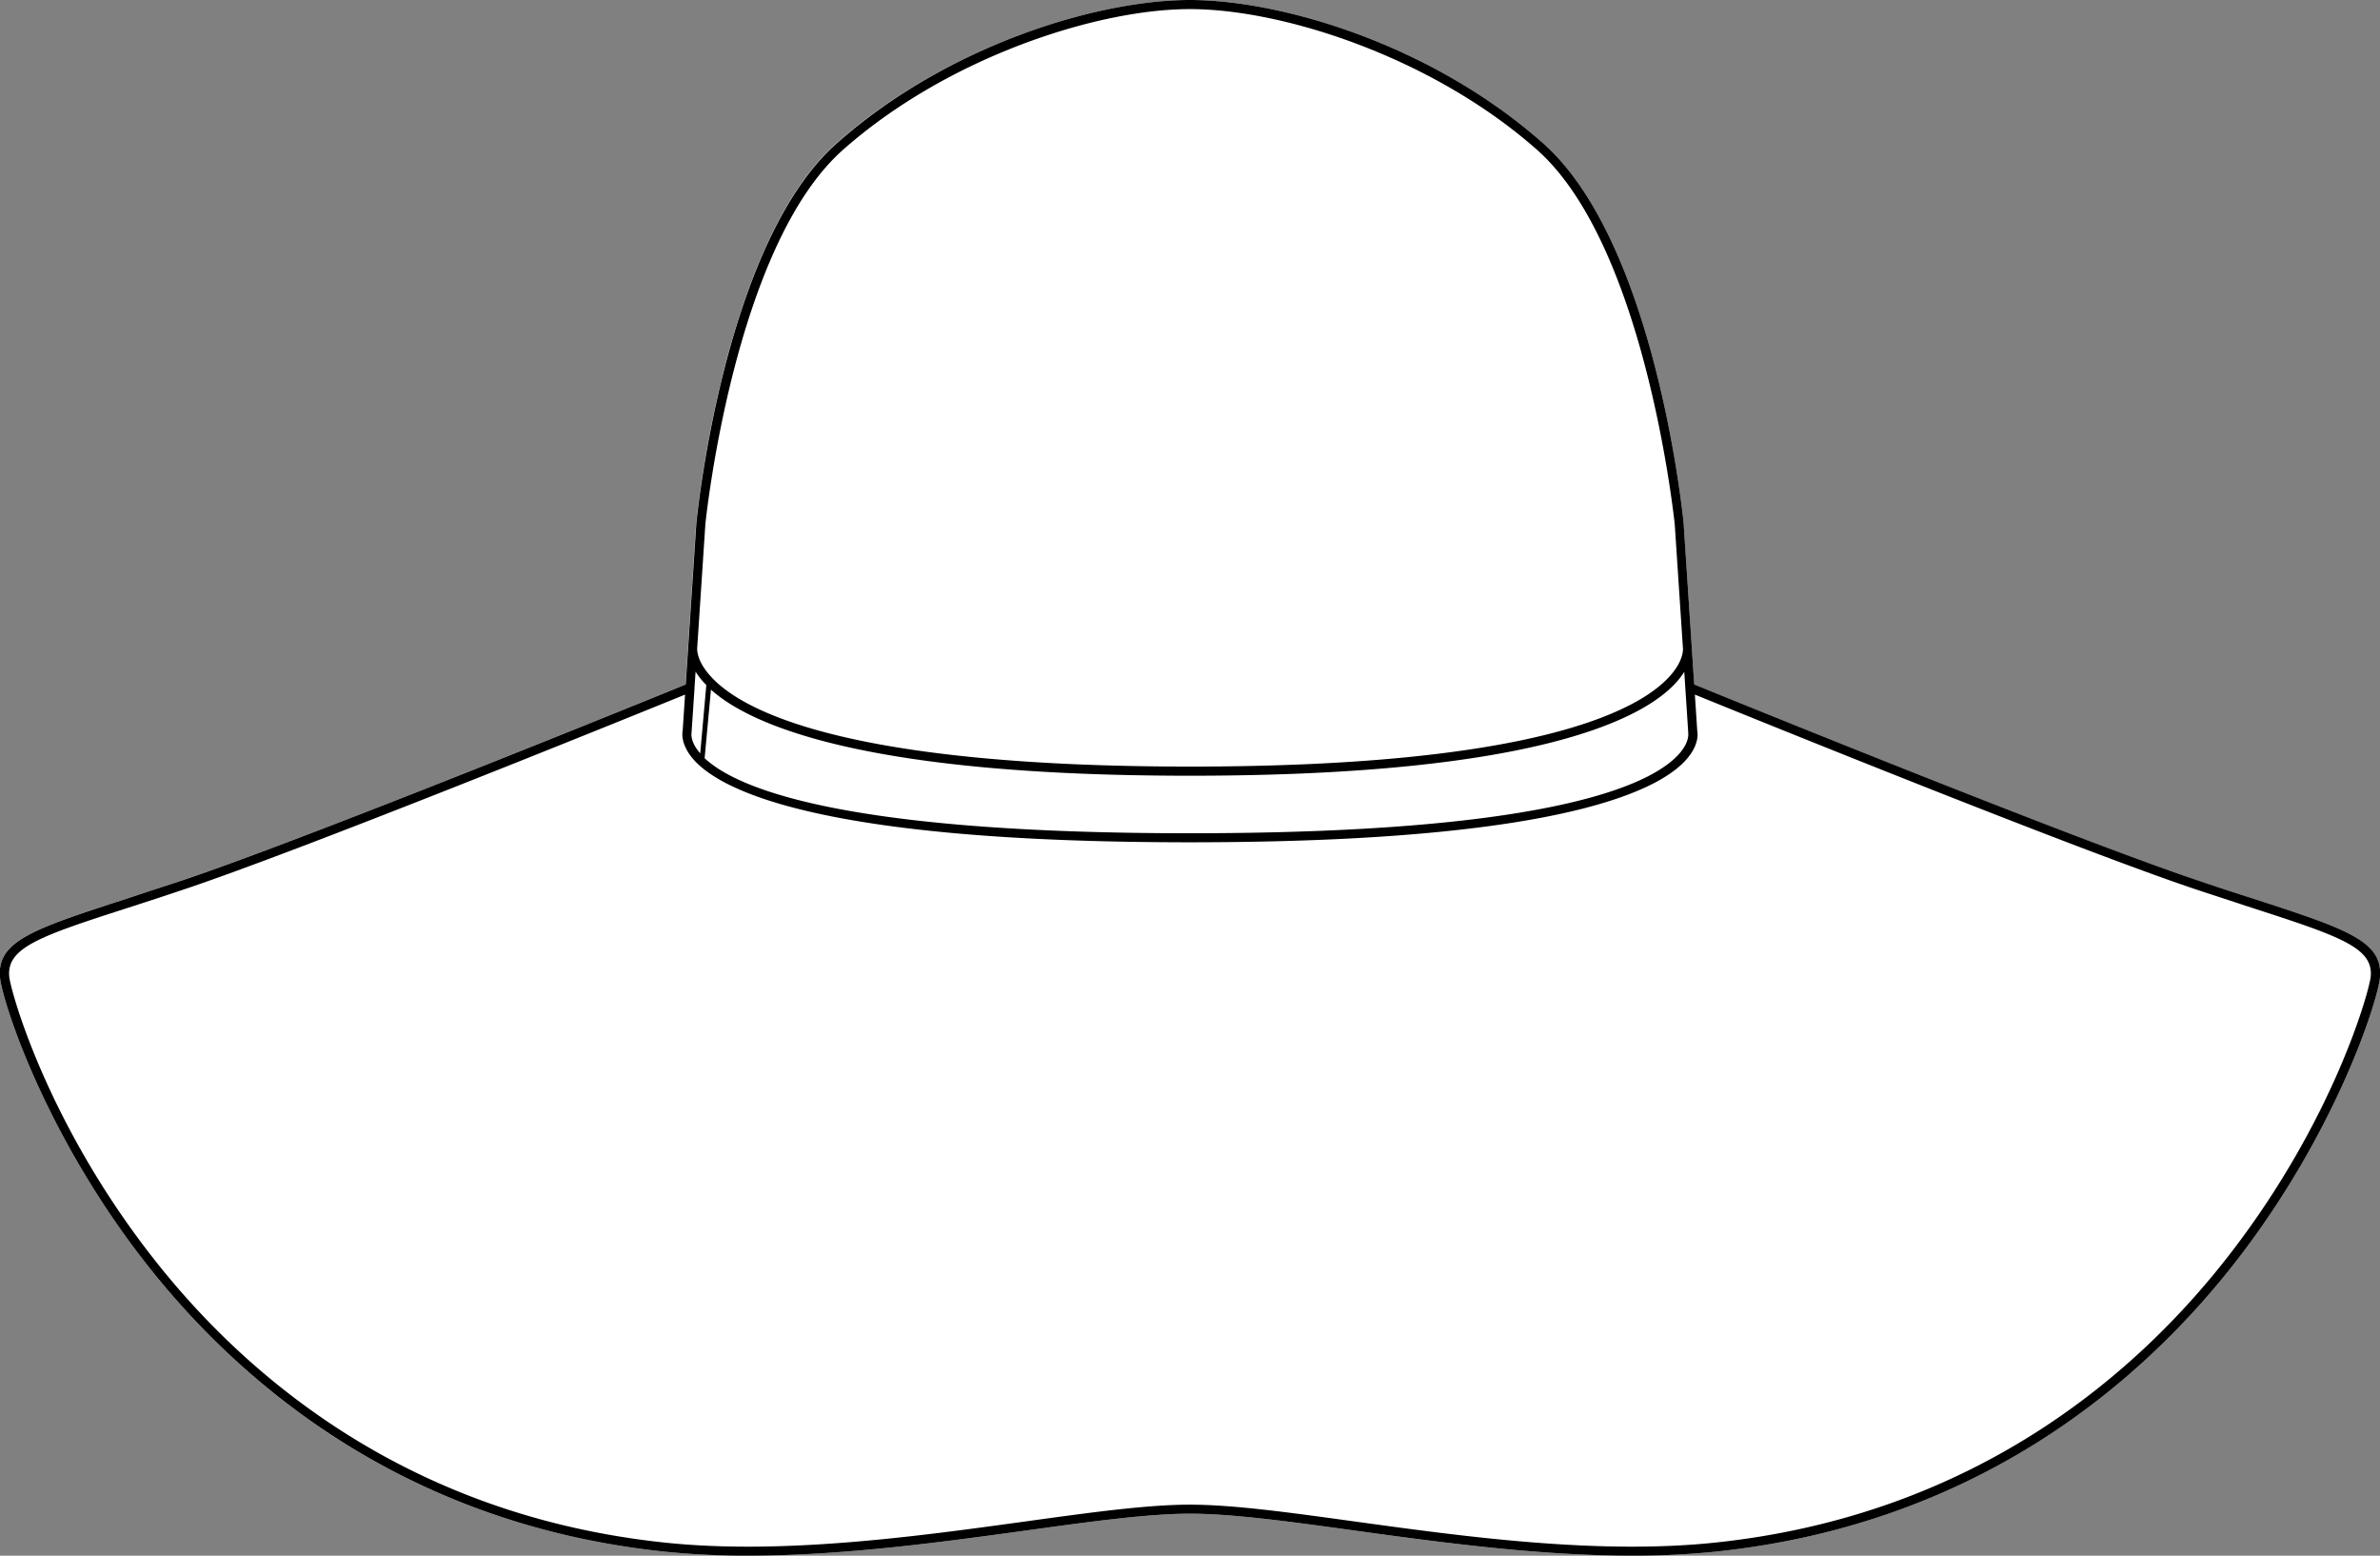 <svg xmlns="http://www.w3.org/2000/svg" viewBox="0 0 466.02 304.53"><rect x="0" y="0" width="466.02" height="304.53" fill="#808080" stroke="none"/><defs><style>.cls-1{fill:#fff;}</style></defs><g id="Layer_2" data-name="Layer 2"><g id="Layer_1-2" data-name="Layer 1"><path class="cls-1" d="M466,191.34c-.43,4.61-8.51,30.12-27.92,55.22-17.87,23.12-50.14,51.81-102.36,57.2a157.83,157.83,0,0,1-16.12.77c-18.65,0-38.08-2.68-54.43-4.93-12.83-1.77-23.91-3.29-32.14-3.29s-19.3,1.52-32.13,3.29c-16.35,2.25-35.79,4.93-54.43,4.93a158,158,0,0,1-16.13-.77C78.1,298.37,45.83,269.68,28,246.56,8.55,221.46.47,196,0,191.34c-.67-7.19,6.45-9.5,25.51-15.66,2.78-.9,5.81-1.88,9.12-3,24-7.92,93-36,99.6-38.69l.47-7.13v0l1.61-24.43c.22-2.27,5.65-55.13,27.56-74.48C185.66,8.75,215,0,233,0s47.35,8.75,69.1,28C324,47.3,329.44,100.16,329.66,102.4l1.61,24.45v.05l.47,7.12c6.62,2.7,75.61,30.77,99.6,38.69,3.31,1.09,6.34,2.07,9.12,3C459.51,181.84,466.64,184.15,466,191.34Z"/><path d="M440.46,175.68c-2.78-.9-5.81-1.88-9.12-3-24-7.92-93-36-99.6-38.69l-.47-7.12v-.05l-1.61-24.45C329.44,100.16,324,47.3,302.1,28,280.35,8.75,251,0,233,0s-47.34,8.75-69.09,28C142,47.3,136.57,100.16,136.35,102.43l-1.61,24.43v0l-.47,7.13c-6.62,2.7-75.62,30.77-99.6,38.69-3.31,1.09-6.34,2.07-9.12,3C6.49,181.84-.63,184.15,0,191.34.47,196,8.55,221.46,28,246.56c17.87,23.12,50.14,51.81,102.35,57.2a158,158,0,0,0,16.13.77c18.64,0,38.08-2.68,54.43-4.93,12.83-1.77,23.91-3.29,32.13-3.29s19.31,1.52,32.14,3.29c16.35,2.25,35.78,4.93,54.43,4.93a157.83,157.83,0,0,0,16.12-.77c52.22-5.39,84.49-34.08,102.36-57.2,19.41-25.1,27.49-50.61,27.92-55.22C466.64,184.15,459.51,181.84,440.46,175.68ZM329.79,131.51l.77,11.75,0,.18s.3,1.45-1.28,3.53c-4.6,6-23.22,16.14-96.31,16.14-67.6,0-88.57-8.68-95-14.69L139.21,135c7.69,6.9,29.86,16.85,93.79,16.85,68.71,0,89.19-11.49,95.28-18.34A14.53,14.53,0,0,0,329.79,131.51ZM136.51,127s0,0,0-.06l1.61-24.38c.06-.54,5.57-54.39,27-73.28C185.54,11.23,214.73,1.78,233,1.78s47.47,9.45,67.92,27.51c21.39,18.88,26.91,72.74,27,73.25l1.62,24.51c0,.3,0,2.51-2.69,5.43-6,6.57-26.18,17.58-93.81,17.58s-87.8-11-93.8-17.58C136.37,129.39,136.51,127.08,136.51,127Zm-1.1,16.43.58-8.7a.66.66,0,0,0,0-.14l.21-3.11a14.62,14.62,0,0,0,1.51,2l.59.63-1.19,13.36-.3-.36C135.09,145,135.41,143.48,135.41,143.44ZM464.2,191.18c-.25,2.64-7.07,27.8-27.56,54.29C419,268.32,387.1,296.67,335.51,302c-22.87,2.36-49.07-1.25-70.13-4.15-12.89-1.78-24-3.31-32.38-3.31s-19.48,1.53-32.37,3.31c-21.06,2.9-47.26,6.51-70.13,4.15C78.91,296.67,47,268.32,29.36,245.47,8.88,219,2.06,193.82,1.81,191.18c-.54-5.78,6.22-8,24.29-13.81,2.78-.9,5.81-1.88,9.12-3,23.29-7.69,88.82-34.29,98.92-38.4l-.47,7.07c-.1.51-.32,2.44,1.61,5,4.8,6.29,23.87,16.84,97.72,16.84s92.93-10.55,97.72-16.84c1.94-2.54,1.72-4.47,1.61-5l-.46-7.07c10.1,4.11,75.62,30.71,98.91,38.4,3.31,1.09,6.35,2.07,9.13,3C458,183.22,464.74,185.4,464.2,191.18Z"/></g></g></svg>